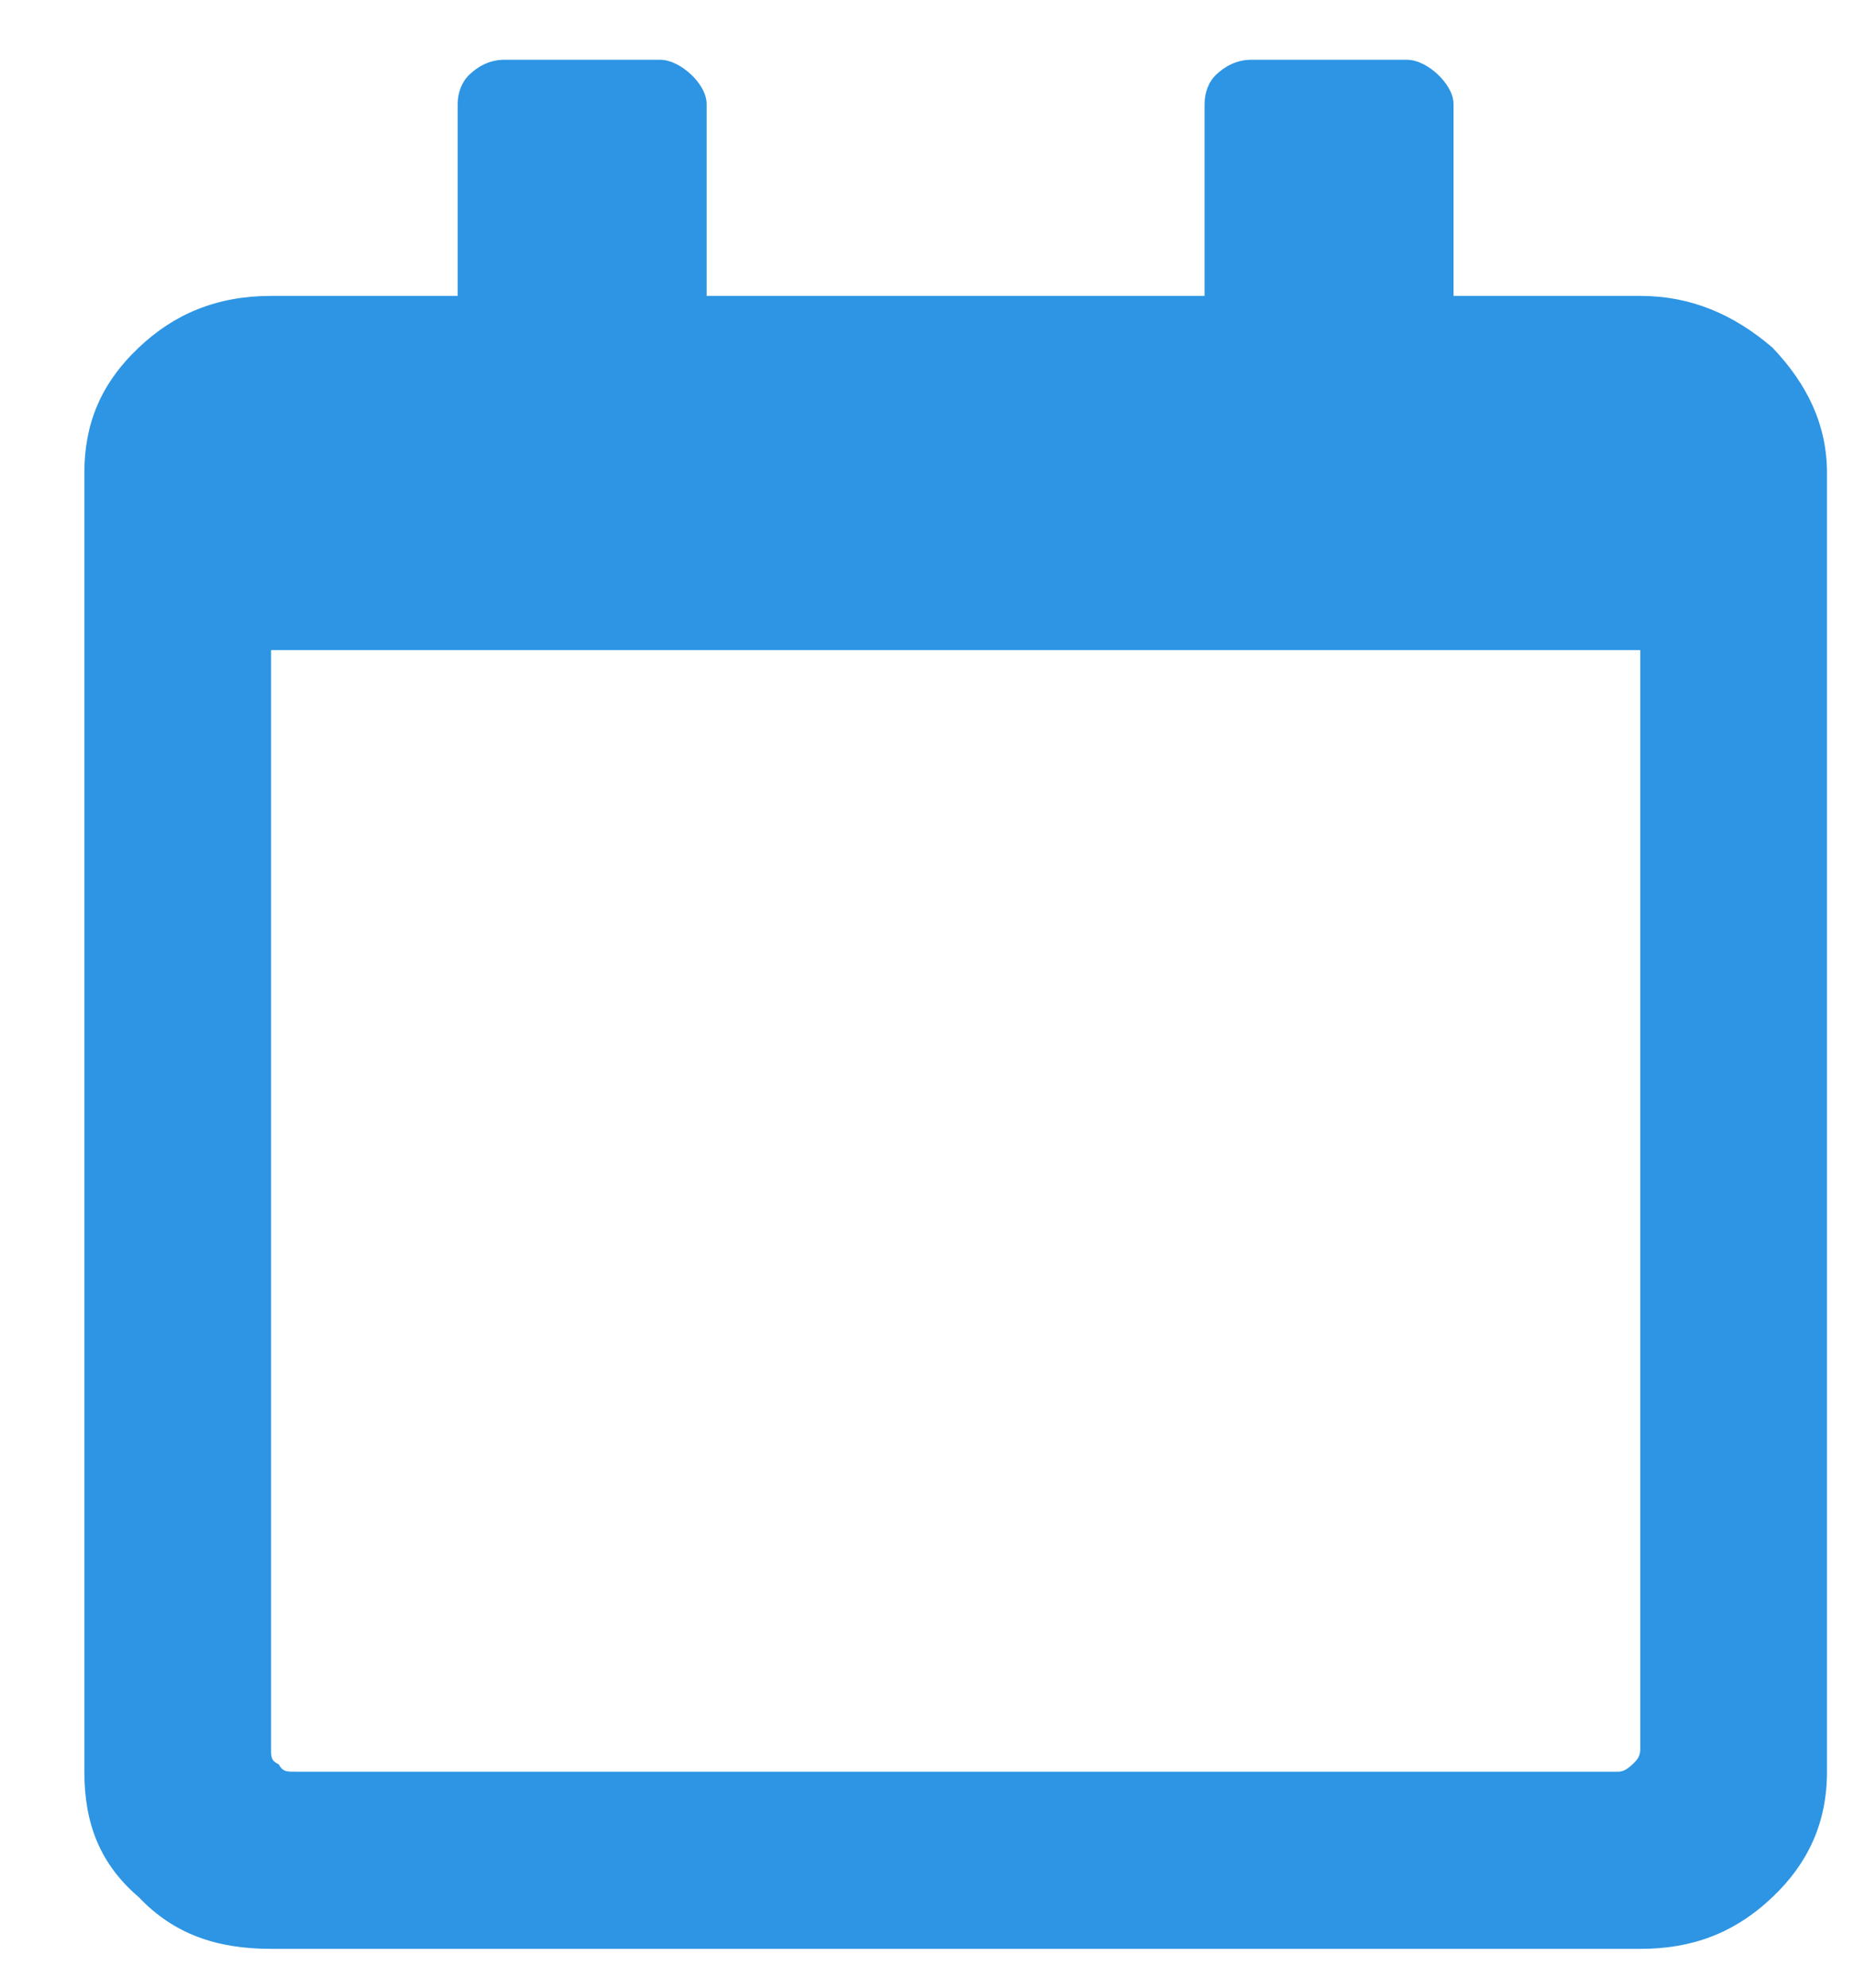 <svg width="14" height="15" viewBox="0 0 14 15" fill="none" xmlns="http://www.w3.org/2000/svg">
<path d="M12.386 2.233C12.768 2.233 13.091 2.372 13.384 2.623C13.649 2.901 13.796 3.208 13.796 3.57V13.37C13.796 13.76 13.649 14.066 13.384 14.317C13.091 14.595 12.768 14.707 12.386 14.707H2.047C1.635 14.707 1.312 14.595 1.048 14.317C0.754 14.066 0.637 13.76 0.637 13.37V3.57C0.637 3.208 0.754 2.901 1.048 2.623C1.312 2.372 1.635 2.233 2.047 2.233H3.456V0.785C3.456 0.702 3.486 0.618 3.545 0.563C3.603 0.507 3.691 0.451 3.809 0.451H4.984C5.072 0.451 5.16 0.507 5.219 0.563C5.278 0.618 5.336 0.702 5.336 0.785V2.233H9.096V0.785C9.096 0.702 9.125 0.618 9.184 0.563C9.243 0.507 9.331 0.451 9.448 0.451H10.623C10.711 0.451 10.8 0.507 10.858 0.563C10.917 0.618 10.976 0.702 10.976 0.785V2.233H12.386ZM12.21 13.37C12.239 13.37 12.268 13.37 12.327 13.315C12.356 13.287 12.386 13.259 12.386 13.203V4.906H2.047V13.203C2.047 13.259 2.047 13.287 2.105 13.315C2.135 13.37 2.164 13.37 2.223 13.37H12.21Z" fill="#2D95E3"/>
</svg>

